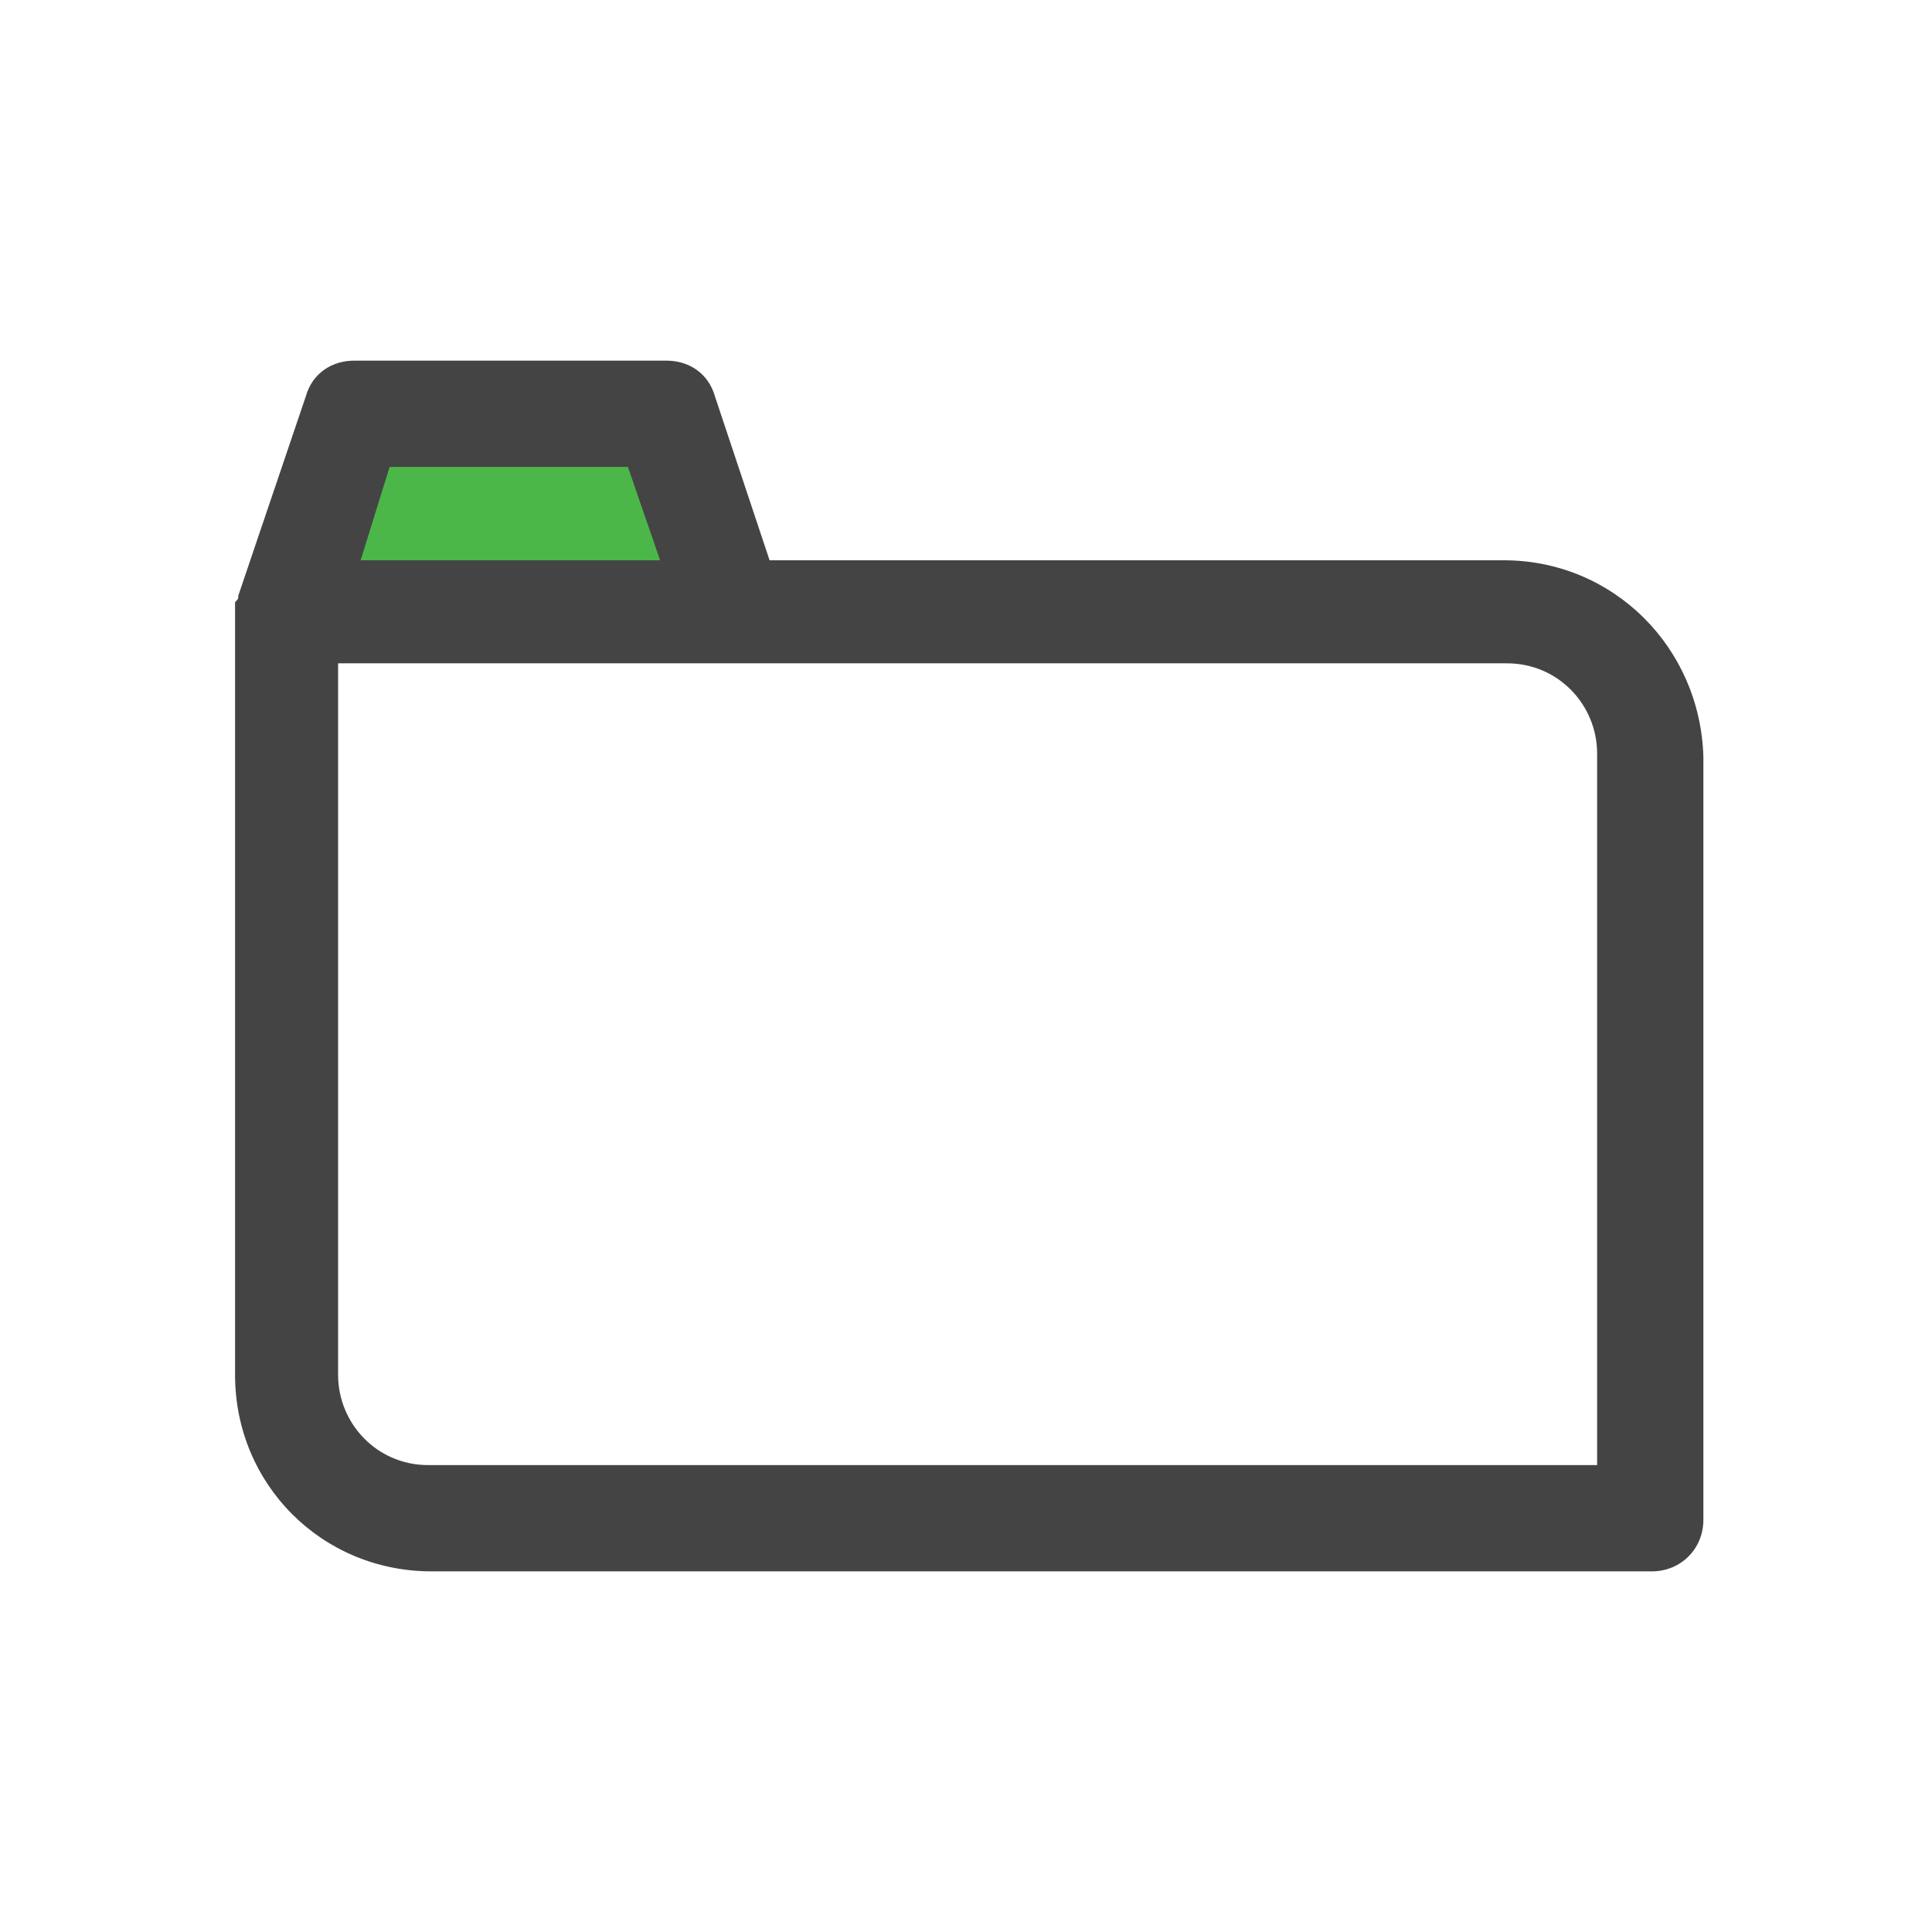 <?xml version="1.0" encoding="utf-8"?>
<!-- Generator: Adobe Illustrator 26.0.3, SVG Export Plug-In . SVG Version: 6.00 Build 0)  -->
<svg version="1.1" id="Layer_1" xmlns="http://www.w3.org/2000/svg" xmlns:xlink="http://www.w3.org/1999/xlink" x="0px" y="0px"
	 viewBox="0 0 60 60" style="enable-background:new 0 0 60 60;" xml:space="preserve">
<style type="text/css">
	.st0{display:none;}
	.st1{display:inline;}
	.st2{fill:#FFFFFF;}
	.st3{fill:#323232;}
	.st4{display:inline;fill:#4CB749;}
	.st5{display:inline;fill:#444445;}
	.st6{fill:#4CB749;}
	.st7{fill:#FFFFFF;stroke:#000000;stroke-width:3;stroke-miterlimit:10;}
	.st8{fill:none;stroke:#000000;stroke-width:3;stroke-linecap:round;stroke-miterlimit:10;}
	.st9{display:inline;fill:#FFFFFF;stroke:#000000;stroke-width:3;stroke-linejoin:round;stroke-miterlimit:10;}
	.st10{display:inline;fill:#4DB749;}
	.st11{fill:#333232;}
	.st12{fill:#444445;}
	.st13{display:inline;fill:#FFFFFF;stroke:#000000;stroke-width:3;stroke-miterlimit:10;}
	.st14{display:inline;fill:none;stroke:#000000;stroke-width:3;stroke-linecap:round;stroke-miterlimit:10;}
	.st15{display:none;fill:#FFFFFF;stroke:#000000;stroke-width:3;stroke-linejoin:round;stroke-miterlimit:10;}
	.st16{display:inline;fill-rule:evenodd;clip-rule:evenodd;fill:#FFFFFF;stroke:#000000;stroke-width:3;stroke-miterlimit:10;}
	.st17{fill-rule:evenodd;clip-rule:evenodd;fill:#FFFFFF;}
</style>
<g class="st0">
	<g class="st1">
		<path class="st2" d="M30.2,49.8c-3,0-6.2,0-9.5-0.1l-0.9,0c-4-0.1-8.2-0.2-12.2-0.9c-2.8-0.5-4.6-2.1-5.3-4.9
			c-0.8-3.1-0.9-6.2-1-9.6l0-0.2c-0.2-5.8,0-11.1,0.7-16c0.4-3,1.5-4.9,3.5-6c1.3-0.7,2.8-0.8,4.4-1l0.5,0
			c6.5-0.6,13.2-0.7,19.6-0.7l0.2,0c6.3,0,12.9,0.1,19.2,0.7c0.9,0.1,2,0.2,3.1,0.4c3,0.6,4.7,2.5,5.3,5.9c1,5.6,1,11.2,0.8,16
			c-0.1,3.3-0.3,6.9-1,10.3c-0.6,2.9-2.5,4.7-5.4,5.2c-3.4,0.5-6.9,0.7-10.3,0.8l-1.3,0C37.3,49.7,33.8,49.8,30.2,49.8z"/>
		<path class="st3" d="M30.1,11.5l0.1,0c6.3,0,12.8,0.1,19.1,0.7c0.9,0.1,2,0.2,3,0.4c1.5,0.3,3.6,1.1,4.3,4.9
			c0.9,5.5,0.9,11,0.8,15.8c-0.1,3.3-0.3,6.7-1,10c-0.5,2.4-2,3.8-4.4,4.2c-3.3,0.5-6.7,0.7-10.2,0.8l-1.3,0
			c-3.3,0.1-6.8,0.2-10.4,0.2c-3,0-6.2,0-9.4-0.1l-0.9,0c-4.2-0.1-8.1-0.2-12-0.9c-2.4-0.4-3.7-1.6-4.3-4c-0.7-3-0.9-6.1-1-9.3
			l0-0.2c-0.2-5.7,0-10.9,0.7-15.8c0.4-2.6,1.2-4.1,2.9-5c1.1-0.6,2.4-0.7,4-0.8l0.5,0C17,11.5,23.7,11.5,30.1,11.5L30.1,11.5
			 M30.1,9C23.5,9,16.9,9,10.3,9.7C8.5,9.9,6.6,10,4.9,10.9c-2.8,1.5-3.8,4-4.2,6.9C0,23.2-0.1,28.6,0.1,34
			c0.1,3.4,0.3,6.8,1.1,10.1c0.8,3.3,2.9,5.3,6.3,5.8c4.4,0.7,8.8,0.8,13.3,0.9c3.2,0.1,6.3,0.1,9.5,0.1c3.5,0,7-0.1,10.5-0.2
			c3.9-0.2,7.9-0.2,11.8-0.9c3.5-0.6,5.7-2.8,6.4-6.2c0.7-3.5,0.9-7,1-10.5c0.1-5.4,0.1-10.9-0.9-16.3c-0.7-3.9-2.8-6.3-6.3-6.9
			c-1.1-0.2-2.2-0.3-3.3-0.4C43.1,9.1,36.6,9,30.1,9L30.1,9z"/>
	</g>
	<path class="st4" d="M24,39c0-6.1,0-12,0-18.1c5.2,3,10.3,6,15.7,9C34.4,33,29.3,36,24,39z"/>
</g>
<g class="st0">
	<line class="st5" x1="24.7" y1="43.6" x2="24.7" y2="43.6"/>
	<path class="st5" d="M52.9,19.8c0-4.9-2.8-7.7-7.7-7.7c-2.1,0-4.2,0-6.2,0l-3.9,0l-3.9,0l-1,0l-4.6,0l-4.6,0c-2.1,0-4.2,0-6.2,0
		c-4.7,0-7.6,2.9-7.6,7.6c0,5.7,0,11.3,0,16.7c0,4.7,2.7,7.5,7.4,7.5c1.8,0,3.6,0,5.4,0c1.8,0,3.4,0,4.9-0.1
		c0.5,1.3,1.1,2.6,1.7,3.8l0.2,0.5c0.9,1.9,2.3,2.2,3.1,2.2c0.7,0,2.1-0.3,3.1-2.1c0.1-0.3,0.3-0.5,0.4-0.8c0.6-1,1.1-2.1,1.6-3.3
		c0-0.1,0.1-0.2,0.1-0.3c0,0,0.1,0,0.1,0c0,0,0.1,0,0.1,0c1.4,0.1,2.8,0.1,4.5,0.1c1.3,0,2.6,0,3.9,0l1.7,0c4.8,0,7.6-2.8,7.6-7.6
		C52.9,31.1,52.9,25.7,52.9,19.8z M50.4,36.4c0,3.4-1.7,5-5.1,5.1c-1.8,0-3.7,0-5.5,0c-1.5,0-2.9,0-4.4-0.1c-0.1,0-0.2,0-0.2,0
		c-1.4,0-2.1,0.6-2.6,1.9c-0.5,1.3-1.2,2.5-1.8,3.8c-0.3,0.5-0.6,0.8-0.8,0.8c-0.3,0-0.6-0.3-0.8-0.8c-0.7-1.4-1.4-2.7-1.9-4.2
		c-0.4-1.1-1-1.5-2.2-1.5c0,0-0.1,0-0.1,0c-1.6,0-3.3,0.1-4.9,0.1c-1.8,0-3.6,0-5.3,0c-3.3,0-4.9-1.7-4.9-5c0-5.6,0-11.1,0-16.7
		c0-3.3,1.7-5.1,5.1-5.1c2.1,0,4.2,0,6.2,0c3.1,0,6.1,0,9.2,0c0.3,0,0.7,0,1,0c2.6,0,5.2,0,7.8,0c2.1,0,4.2,0,6.2,0
		c3.5,0,5.2,1.7,5.2,5.2C50.4,25.4,50.4,30.9,50.4,36.4z"/>
	<g class="st1">
		<path class="st6" d="M43.1,33.6c-0.2,0-0.4-0.1-0.5-0.1c-1.6,0.5-3.2,0.6-4.3-0.9c-0.9-1.2-0.9-3.8,0-5.1c1.1-1.5,2.5-1.7,4.2-1.2
			c0.1,0,0.2,0.1,0.3,0.1c0.9,0,2-0.7,2.6,0.1c0.6,0.8,0.2,2,0.2,3c0,1.3,0.1,2.7,0,4c-0.1,2.1-1.5,3.5-3.3,3.5
			c-0.5,0-1.2,0.2-1.3-0.6c-0.1-0.6,0-1.1,0.6-1.3C42.4,34.8,43.1,34.6,43.1,33.6z M41.7,28.3c-1,0.1-1.6,0.6-1.7,1.6
			c0,1,0.6,1.6,1.6,1.7c1,0,1.6-0.5,1.7-1.6C43.3,29,42.7,28.5,41.7,28.3z"/>
		<path class="st6" d="M14.2,28.2c0-1.3,0-2.6,0-3.8c0-0.8,0.1-1.4,1.2-1.4c1,0,1.3,0.4,1.2,1.3c0,0.4,0,0.7,0,1.1
			c-0.1,0.9,0.1,1.3,1.2,1c2.9-0.6,4.8,1.2,4.5,4.1c-0.2,1.7-1.2,2.8-2.9,3c-1.4,0.2-2.9-0.4-4.3-0.1c-0.7,0.1-0.8-0.5-0.8-1.1
			C14.2,30.9,14.2,29.5,14.2,28.2z M19.9,29.9c-0.1-1-0.7-1.6-1.7-1.6c-1,0-1.6,0.6-1.6,1.6c0,1,0.6,1.6,1.6,1.6
			C19.2,31.6,19.8,30.9,19.9,29.9z"/>
		<path class="st6" d="M36.4,30c0,2.1-1.8,3.8-4.1,3.8c-2.3,0-4.1-1.7-4.1-3.8c0-2.2,1.8-3.9,4.2-3.8C34.7,26.2,36.4,27.9,36.4,30z
			 M32.3,31.6c1-0.1,1.6-0.6,1.6-1.6c0-1-0.6-1.6-1.6-1.6c-1,0-1.6,0.6-1.6,1.6C30.7,31,31.3,31.5,32.3,31.6z"/>
		<path class="st6" d="M26.5,29.6c0,0.7,0,1.5,0,2.2c0,0.9,0.1,1.7-1.2,1.7c-1.2,0-1.2-0.8-1.2-1.6c0-1.2,0-2.3,0-3.5
			c0-1.1,0-2.1-0.9-3c-0.6-0.6-0.6-1.7-0.1-2.2c0.7-0.7,1.4,0.1,2,0.6c1,0.8,1.3,2,1.4,3.3C26.5,27.9,26.5,28.8,26.5,29.6
			C26.5,29.6,26.5,29.6,26.5,29.6z"/>
	</g>
</g>
<g class="st0">
	<g class="st1">
		<path class="st7" d="M-295.6,39.5h-32.7c-3,0-5.4-2.4-5.4-5.4v-36h43.4v36C-290.3,37.1-292.7,39.5-295.6,39.5z"/>
		<path class="st7" d="M-287.3,5.1h-49.4c-2.1,0-3.8-1.7-3.8-3.8v-6.1c0-2.1,1.7-3.8,3.8-3.8h49.4c2.1,0,3.8,1.7,3.8,3.8v6.1
			C-283.5,3.4-285.2,5.1-287.3,5.1z"/>
		<polyline class="st8" points="-320.7,19.8 -313.4,25 -301.8,14.6 		"/>
	</g>
	<path class="st9" d="M-310.6-11.6l5.7,17.7c0.2,0.6,0.7,1,1.4,1h18.6c1.4,0,2,1.8,0.8,2.6l-15,10.9c-0.5,0.4-0.7,1-0.5,1.6
		l5.7,17.7c0.4,1.3-1.1,2.4-2.2,1.6l-15-10.9c-0.5-0.4-1.2-0.4-1.7,0l-15,10.9c-1.1,0.8-2.6-0.3-2.2-1.6l5.7-17.7
		c0.2-0.6,0-1.2-0.5-1.6l-15-10.9c-1.1-0.8-0.5-2.6,0.8-2.6h18.6c0.6,0,1.2-0.4,1.4-1l5.7-17.7C-312.9-12.9-311-12.9-310.6-11.6z"/>
	<path class="st9" d="M-312-1.2c9.2-16.4,28.7-9.3,28.5,3.2c-0.3,17.9-25.5,30.1-28.5,38c-2.8-7.7-28.2-18.9-28.5-38
		C-340.7-10.5-321.2-17.5-312-1.2L-312-1.2z"/>
</g>
<g class="st0">
	<polygon class="st10" points="7.1,2.5 42.2,20.9 33.4,29.4 	"/>
	<g class="st1">
		<path class="st11" d="M54.4,26.3L10.1,0.7c-1.4-0.8-3-0.8-4.4,0C4.3,1.5,3.4,2.9,3.4,4.5v51.1c0,1.6,0.8,3,2.2,3.8
			c0.7,0.4,1.5,0.6,2.2,0.6c0.8,0,1.5-0.2,2.2-0.6l44.3-25.6c1.4-0.8,2.2-2.2,2.2-3.8S55.7,27.1,54.4,26.3z M39.6,21.5l-6.3,6.2
			L8.7,3.7L39.6,21.5z M6.7,53.9V6.2L31,30L6.7,53.9z M8.6,56.6l24.7-24.3l6.5,6.3L8.6,56.6z M52.7,31.1l-10.1,5.8L35.6,30l6.9-6.8
			l10.2,5.9c0.5,0.3,0.6,0.8,0.6,1S53.3,30.8,52.7,31.1z"/>
	</g>
</g>
<g class="st0">
	<path class="st4" d="M23.8,18.7c-1.6,0-3.1,0-4.7,0c-1.5,0-1.8-0.7-1.6-2c0.7-4.4,5.2-8.5,9.6-8.7c2.8-0.1,5.6,0,8.5,0
		c1.5,0,2,0.7,1.8,2.1c-0.6,4.8-4.7,8.6-9.6,8.6C26.4,18.7,25.1,18.7,23.8,18.7z"/>
	<path class="st5" d="M52.9,26.9c-1.4-3.4-4.3-5.3-8-5.4c-2.1,0-4.4,0-7.2,0c-1.7,0-3.3,0-5,0c-0.8,0-1.6,0-2.5,0v0h-2.5
		c-1.6,0-3.1,0-4.7,0c-1.6,0-3.1,0-4.7,0c-3,0-5.3,0-7.5,0l-0.1,0c-0.6,0-2.2,0-3.4,1.3c-1.2,1.3-1.2,3-1.1,3.5c0.1,1.4,0,2.8,0,4.3
		c0,0.9,0,1.8,0,2.8c0.1,8.8,5.2,18.2,16.4,19.2c0.8,0.1,1.6,0.1,2.4,0.1c8.8,0,15.1-4.6,17.6-12.8c0.1-0.2,0.1-0.3,0.1-0.4
		c0.1,0,0.1,0,0.2,0c0.4,0,0.9,0.1,1.3,0.1c2.5,0,4.8-0.9,6.6-2.6C53.7,34.1,54.4,30.5,52.9,26.9z M49.1,35.1
		C47.7,36.4,46,37,44.2,37c-0.3,0-0.7,0-1-0.1c-0.2,0-0.4,0-0.6,0c-1.3,0-1.9,0.6-2.4,2.2c-2.3,7.7-8.1,11-15.2,11
		c-0.7,0-1.4,0-2.2-0.1c-9.6-0.9-14-8.9-14.1-16.8c0-2.4,0.1-4.8,0-7.1C8.6,24.6,9.2,24,10.7,24c0,0,0.1,0,0.1,0c2.5,0,5,0,7.6,0
		c3.1,0,6.2,0,9.4,0c0,0,0,0,0,0c3.3,0,6.6,0,9.9,0c2.4,0,4.8,0,7.2,0c2.7,0,4.7,1.4,5.7,3.8C51.7,30.6,51.2,33,49.1,35.1z"/>
	<g class="st1">
		<path class="st12" d="M44.5,32.8c-1.6,0-2.6-0.9-2.6-2.5c0-1.4,1.1-2.4,2.5-2.5c1.4,0,2.6,1,2.6,2.4
			C47.1,31.8,46.1,32.8,44.5,32.8z"/>
	</g>
</g>
<g class="st0">
	<path class="st13" d="M46.4,53.8H13.6c-3,0-5.4-2.4-5.4-5.4v-36h43.4v36C51.7,51.4,49.3,53.8,46.4,53.8z"/>
	<path class="st13" d="M54.7,19.4H5.3c-2.1,0-3.8-1.7-3.8-3.8V9.5c0-2.1,1.7-3.8,3.8-3.8h49.4c2.1,0,3.8,1.7,3.8,3.8v6.1
		C58.5,17.7,56.8,19.4,54.7,19.4z"/>
	<polyline class="st14" points="21.3,34.1 28.5,39.2 40.2,28.9 	"/>
</g>
<path class="st15" d="M31.4,3.6l5.7,17.7c0.2,0.6,0.7,1,1.4,1h18.6c1.4,0,2,1.8,0.8,2.6l-15,10.9c-0.5,0.4-0.7,1-0.5,1.6L48.1,55
	c0.4,1.3-1.1,2.4-2.2,1.6l-15-10.9c-0.5-0.4-1.2-0.4-1.7,0l-15,10.9c-1.1,0.8-2.6-0.3-2.2-1.6l5.7-17.7c0.2-0.6,0-1.2-0.5-1.6
	l-15-10.9C1,24,1.5,22.2,2.9,22.2h18.6c0.6,0,1.2-0.4,1.4-1l5.7-17.7C29.1,2.2,30.9,2.2,31.4,3.6z"/>
<path class="st15" d="M30,14c9.2-16.4,28.7-9.3,28.5,3.2C58.2,35,33,47.3,30,55.1c-2.8-7.7-28.2-18.9-28.5-38
	C1.3,4.6,20.8-2.4,30,14L30,14z"/>
<g class="st0">
	<path class="st16" d="M29.9,13.6l19.3,21.1c0.1,0.1,0.2,0.3,0.2,0.5v17.3c0,0.4-0.3,0.7-0.7,0.7H37.6c-0.4,0-0.7-0.3-0.7-0.7V34
		c0-0.4-0.3-0.7-0.7-0.7H24.1c-0.4,0-0.7,0.3-0.7,0.7v18.5c0,0.4-0.3,0.7-0.7,0.7h-11c-0.4,0-0.7-0.3-0.7-0.7V34.7
		c0-0.2,0.1-0.4,0.2-0.5L29.9,13.6L29.9,13.6z"/>
	<g class="st1">
		<path class="st17" d="M54,41.5c-0.6,0-1.2-0.3-1.6-0.7L30,16.1L7.5,40.8c-0.4,0.4-1,0.7-1.6,0.7c-0.6,0-1.2-0.3-1.6-0.7l-2.3-2.6
			c-0.8-0.9-0.8-2.2,0-3L28.8,5.8c0.3-0.3,0.7-0.5,1.1-0.5h0.2c0.4,0,0.8,0.2,1.1,0.5l10,11v-0.8c0-1.2,1-2.2,2.2-2.2h5.4
			c1.2,0,2.2,1,2.2,2.2v11.5l7,7.8c0.8,0.9,0.8,2.2,0,3l-2.3,2.6C55.2,41.3,54.6,41.5,54,41.5z"/>
		<path d="M30.1,6.8l11.5,12.6c0.1,0.1,0.3,0.2,0.5,0.2c0.3,0,0.7-0.3,0.7-0.7v-2.9c0-0.4,0.3-0.7,0.7-0.7h5.4
			c0.4,0,0.7,0.3,0.7,0.7v11.8c0,0.2,0.1,0.4,0.2,0.5l7.2,8c0.3,0.3,0.3,0.8,0,1l-2.3,2.6C54.4,40,54.2,40,54,40
			c-0.2,0-0.3-0.1-0.5-0.2L30.5,14.4c-0.1-0.1-0.3-0.2-0.5-0.2c-0.2,0-0.3,0.1-0.5,0.2L6.4,39.8C6.3,40,6.1,40,6,40
			c-0.2,0-0.3-0.1-0.5-0.2l-2.3-2.6c-0.3-0.3-0.3-0.8,0-1L29.9,6.8H30.1 M30.1,3.8h-0.2c-0.8,0-1.7,0.4-2.2,1L1,34.2
			c-1.3,1.4-1.3,3.6,0,5.1l2.3,2.6C4,42.6,4.9,43,6,43c1,0,2-0.4,2.7-1.2L30,18.3l21.3,23.5C52,42.6,53,43,54,43c1,0,2-0.4,2.7-1.2
			l2.3-2.6c1.3-1.4,1.3-3.6,0-5.1l-6.6-7.3V15.9c0-2.1-1.6-3.7-3.7-3.7h-5.4c-1.2,0-2.3,0.6-2.9,1.5l-8.1-8.9
			C31.8,4.1,31,3.8,30.1,3.8L30.1,3.8z"/>
	</g>
</g>
<g>
	<polygon class="st6" points="11.1,13.4 9,19.4 22.7,19.4 20.4,12.5 	"/>
	<path class="st12" d="M46.7,17.4H23.9l-1.7-5.1c-0.2-0.7-0.8-1.1-1.5-1.1h-9.7c-0.7,0-1.3,0.4-1.5,1.1l-2.1,6.2
		c0,0.1,0,0.1-0.1,0.2c0,0,0,0,0,0c0,0.1,0,0.2,0,0.3c0,0,0,0,0,0v23.7c0,3.4,2.7,6.1,6.1,6.1h37.9c0.9,0,1.6-0.7,1.6-1.6V23.5
		C52.8,20.1,50.1,17.4,46.7,17.4z M12.1,14.5h7.4l1,2.9h-9.3L12.1,14.5z M49.5,45.5H13.3c-1.6,0-2.8-1.3-2.8-2.8V20.6h12.3h24
		c1.6,0,2.8,1.3,2.8,2.8V45.5z"/>
</g>
</svg>
